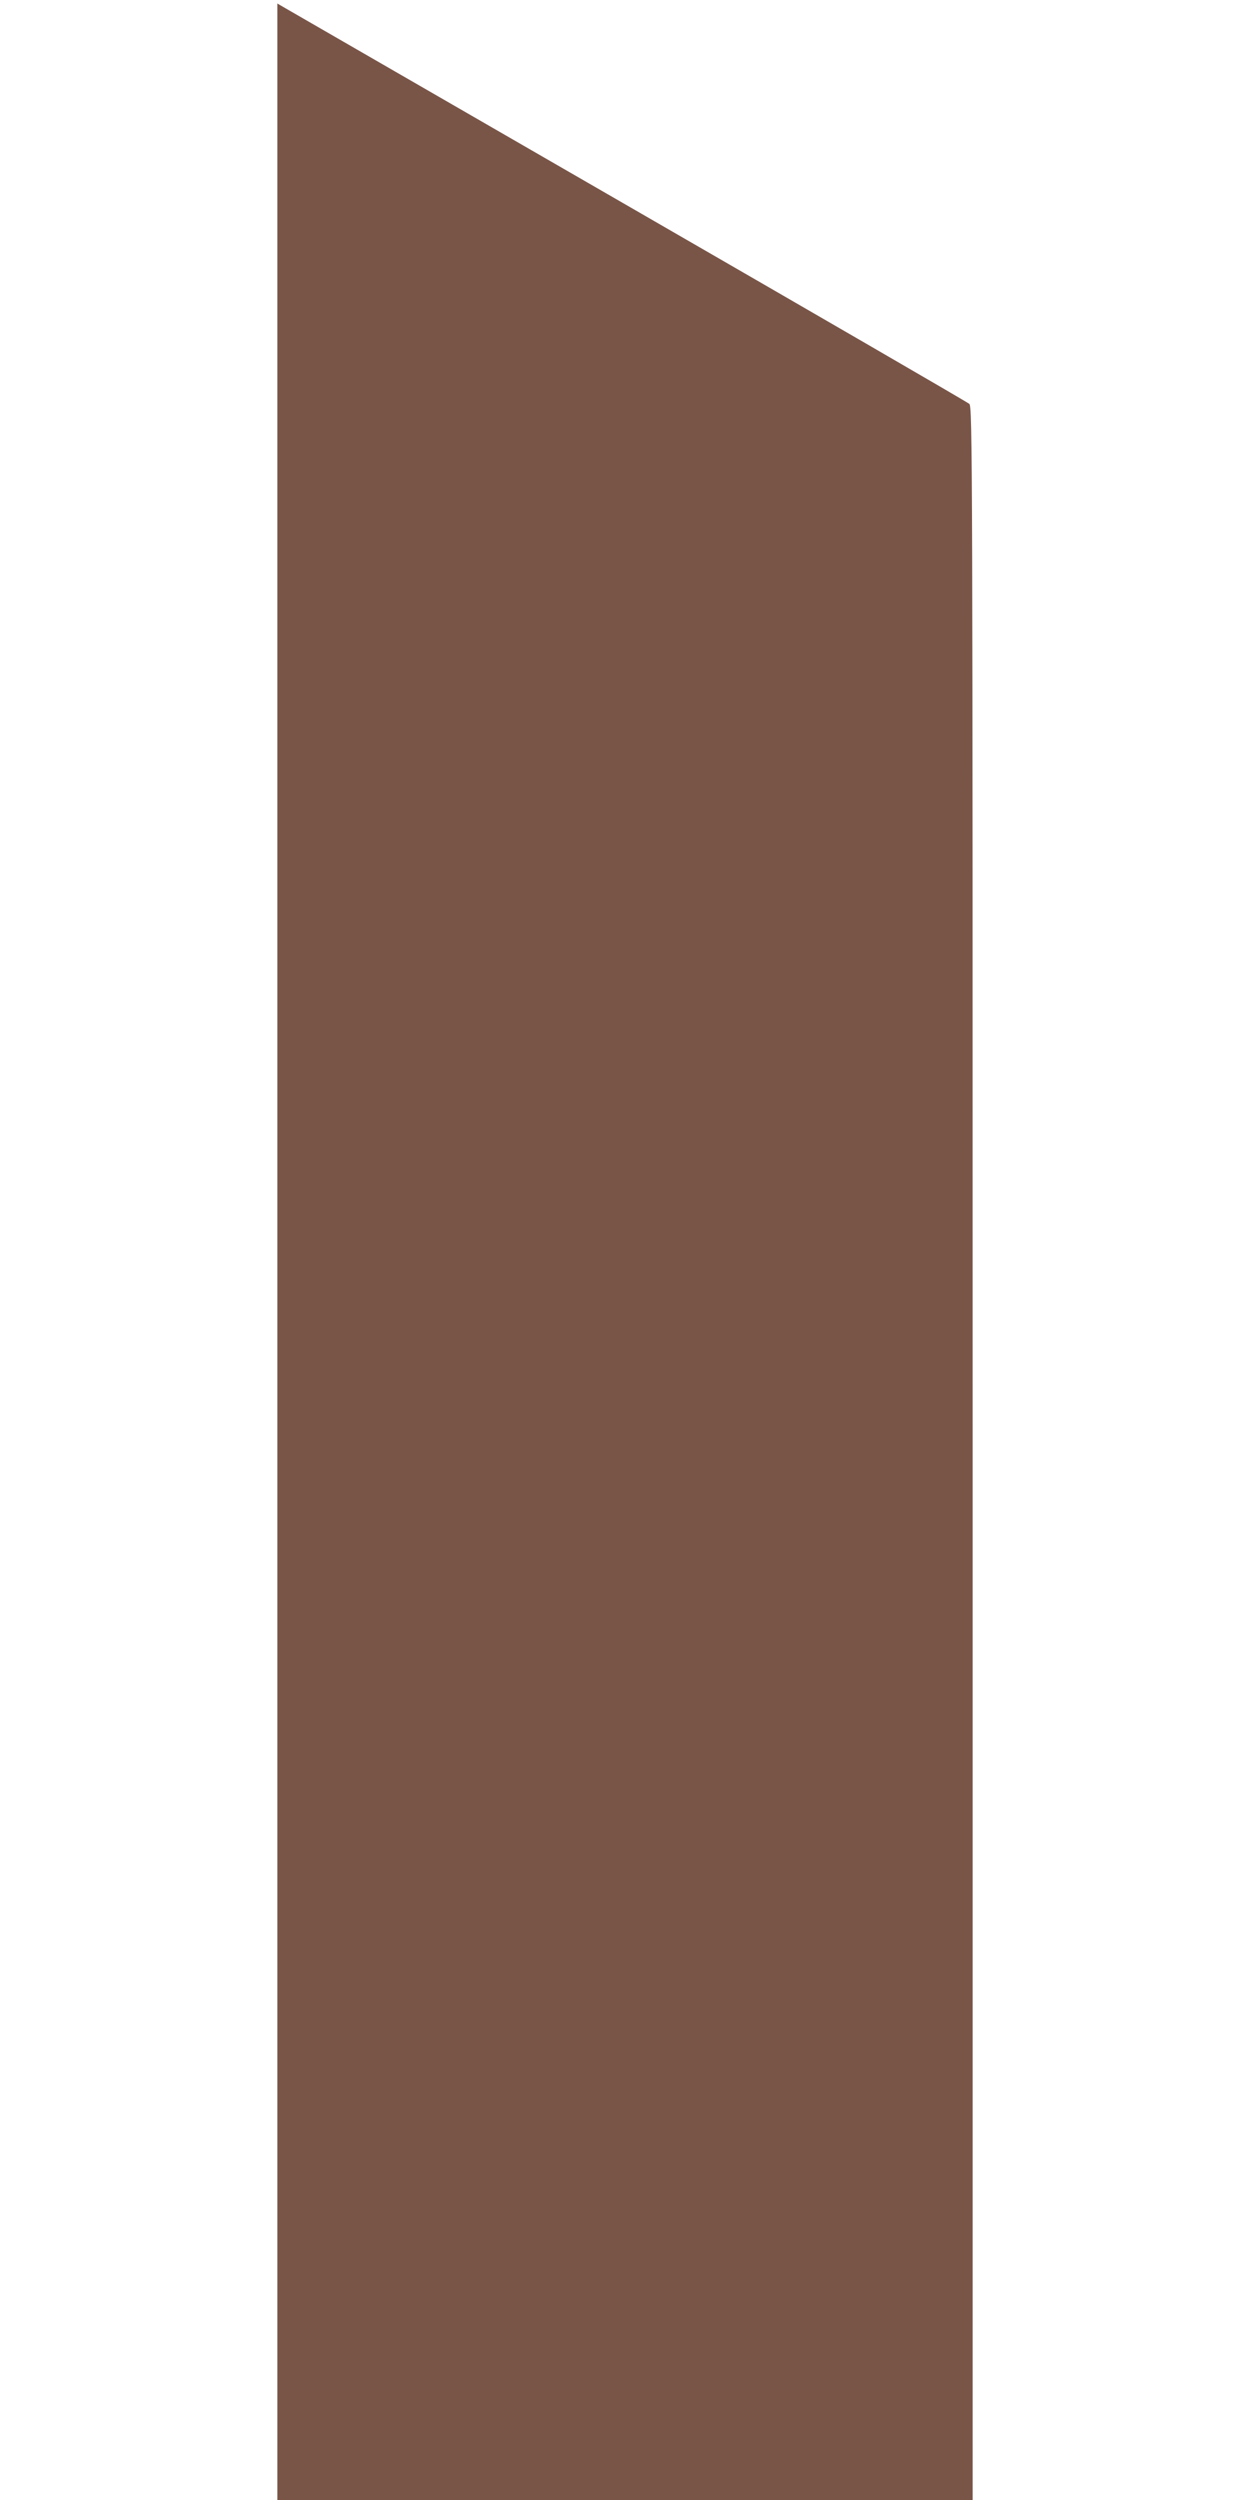 <?xml version="1.0" standalone="no"?>
<!DOCTYPE svg PUBLIC "-//W3C//DTD SVG 20010904//EN"
 "http://www.w3.org/TR/2001/REC-SVG-20010904/DTD/svg10.dtd">
<svg version="1.0" xmlns="http://www.w3.org/2000/svg"
 width="640pt" height="1280pt" viewBox="0 0 640 1280"
 preserveAspectRatio="xMidYMid meet">
<g transform="translate(0,1280) scale(0.1,-0.1)"
fill="#795548" stroke="none">
<path d="M1420 6391 l0 -6391 1780 0 1780 0 0 5358 c0 5091 -1 5360 -17 5374
-10 9 -792 462 -1738 1008 -946 546 -1739 1004 -1762 1017 l-43 25 0 -6391z"/>
</g>
</svg>
